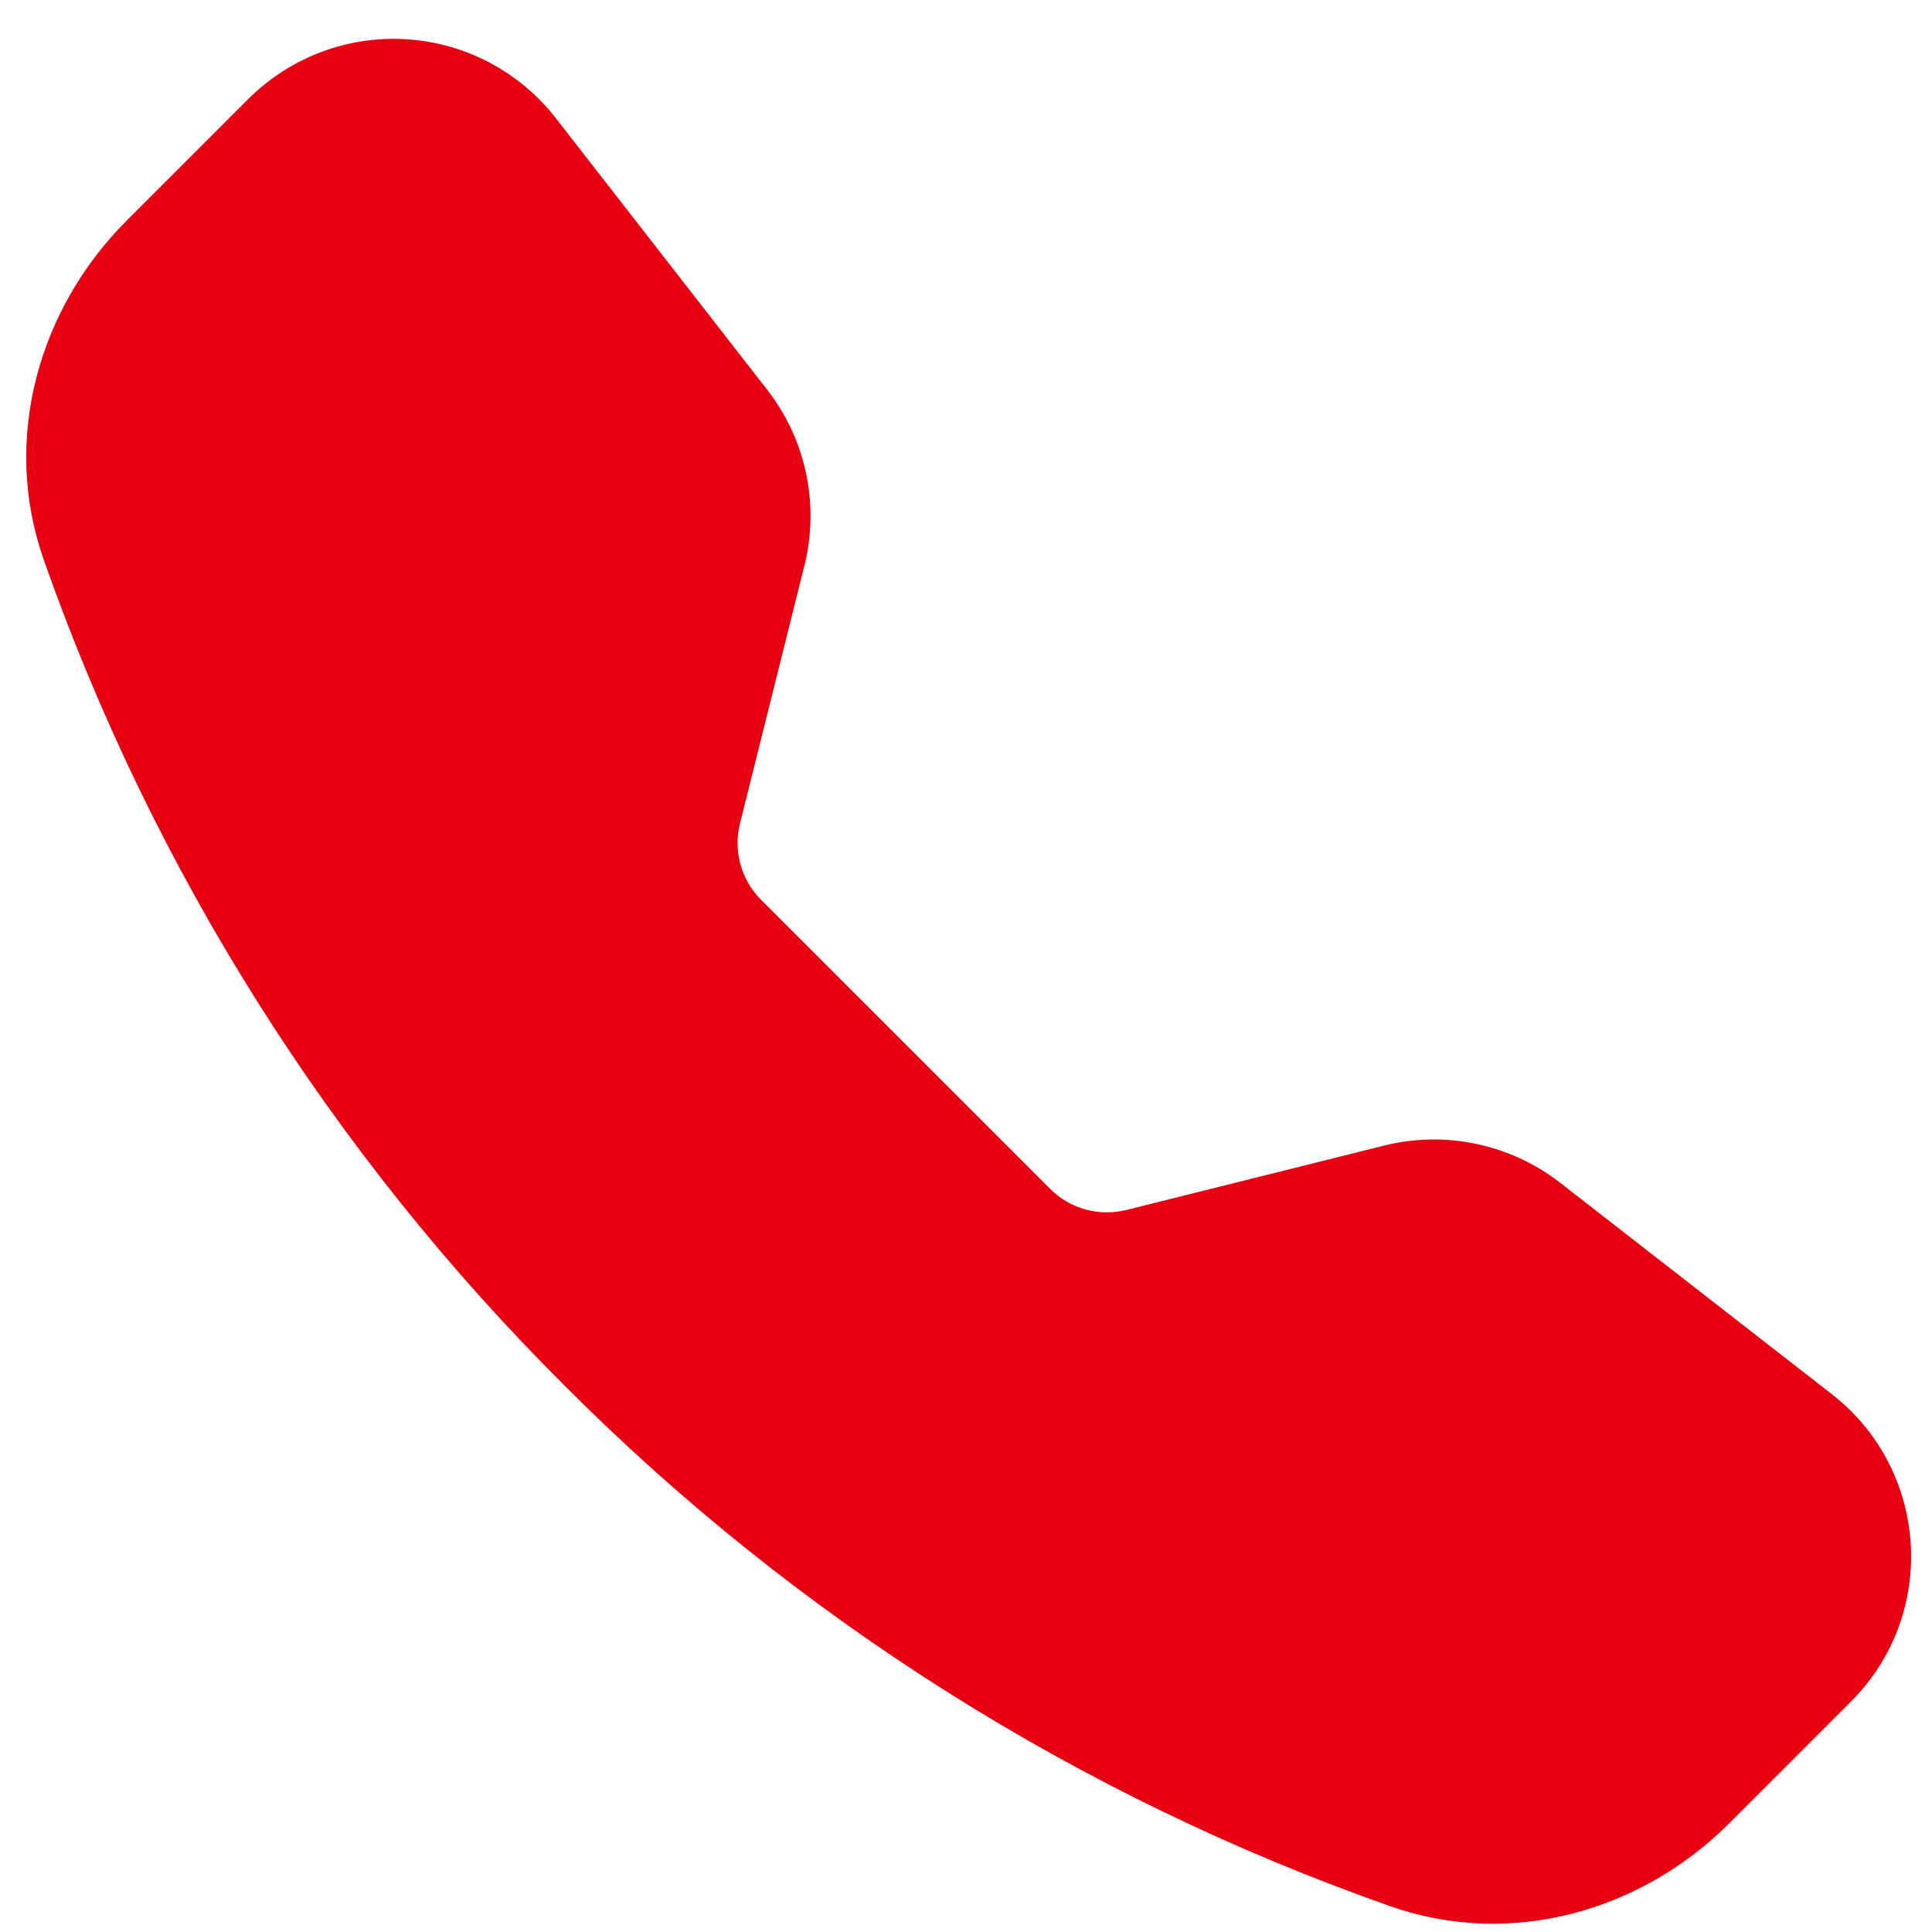 <svg width="41" height="41" viewBox="0 0 41 41" fill="none" xmlns="http://www.w3.org/2000/svg">
<path fill-rule="evenodd" clip-rule="evenodd" d="M5.27 2.1C5.708 1.663 6.233 1.324 6.811 1.106C7.389 0.887 8.007 0.794 8.624 0.833C9.241 0.871 9.843 1.04 10.39 1.329C10.936 1.618 11.415 2.019 11.795 2.507L16.282 8.272C17.105 9.33 17.395 10.708 17.07 12.008L15.702 17.483C15.632 17.767 15.636 18.063 15.714 18.345C15.792 18.627 15.941 18.883 16.147 19.09L22.29 25.233C22.497 25.44 22.754 25.589 23.036 25.667C23.318 25.745 23.616 25.749 23.9 25.678L29.372 24.311C30.014 24.151 30.683 24.139 31.33 24.276C31.977 24.412 32.584 24.693 33.107 25.098L38.872 29.584C40.944 31.196 41.134 34.259 39.279 36.111L36.694 38.696C34.844 40.547 32.079 41.359 29.502 40.452C22.904 38.133 16.914 34.356 11.977 29.401C7.024 24.465 3.247 18.475 0.928 11.878C0.023 9.303 0.835 6.535 2.685 4.685L5.27 2.1Z" fill="#E60012"/>
</svg>

